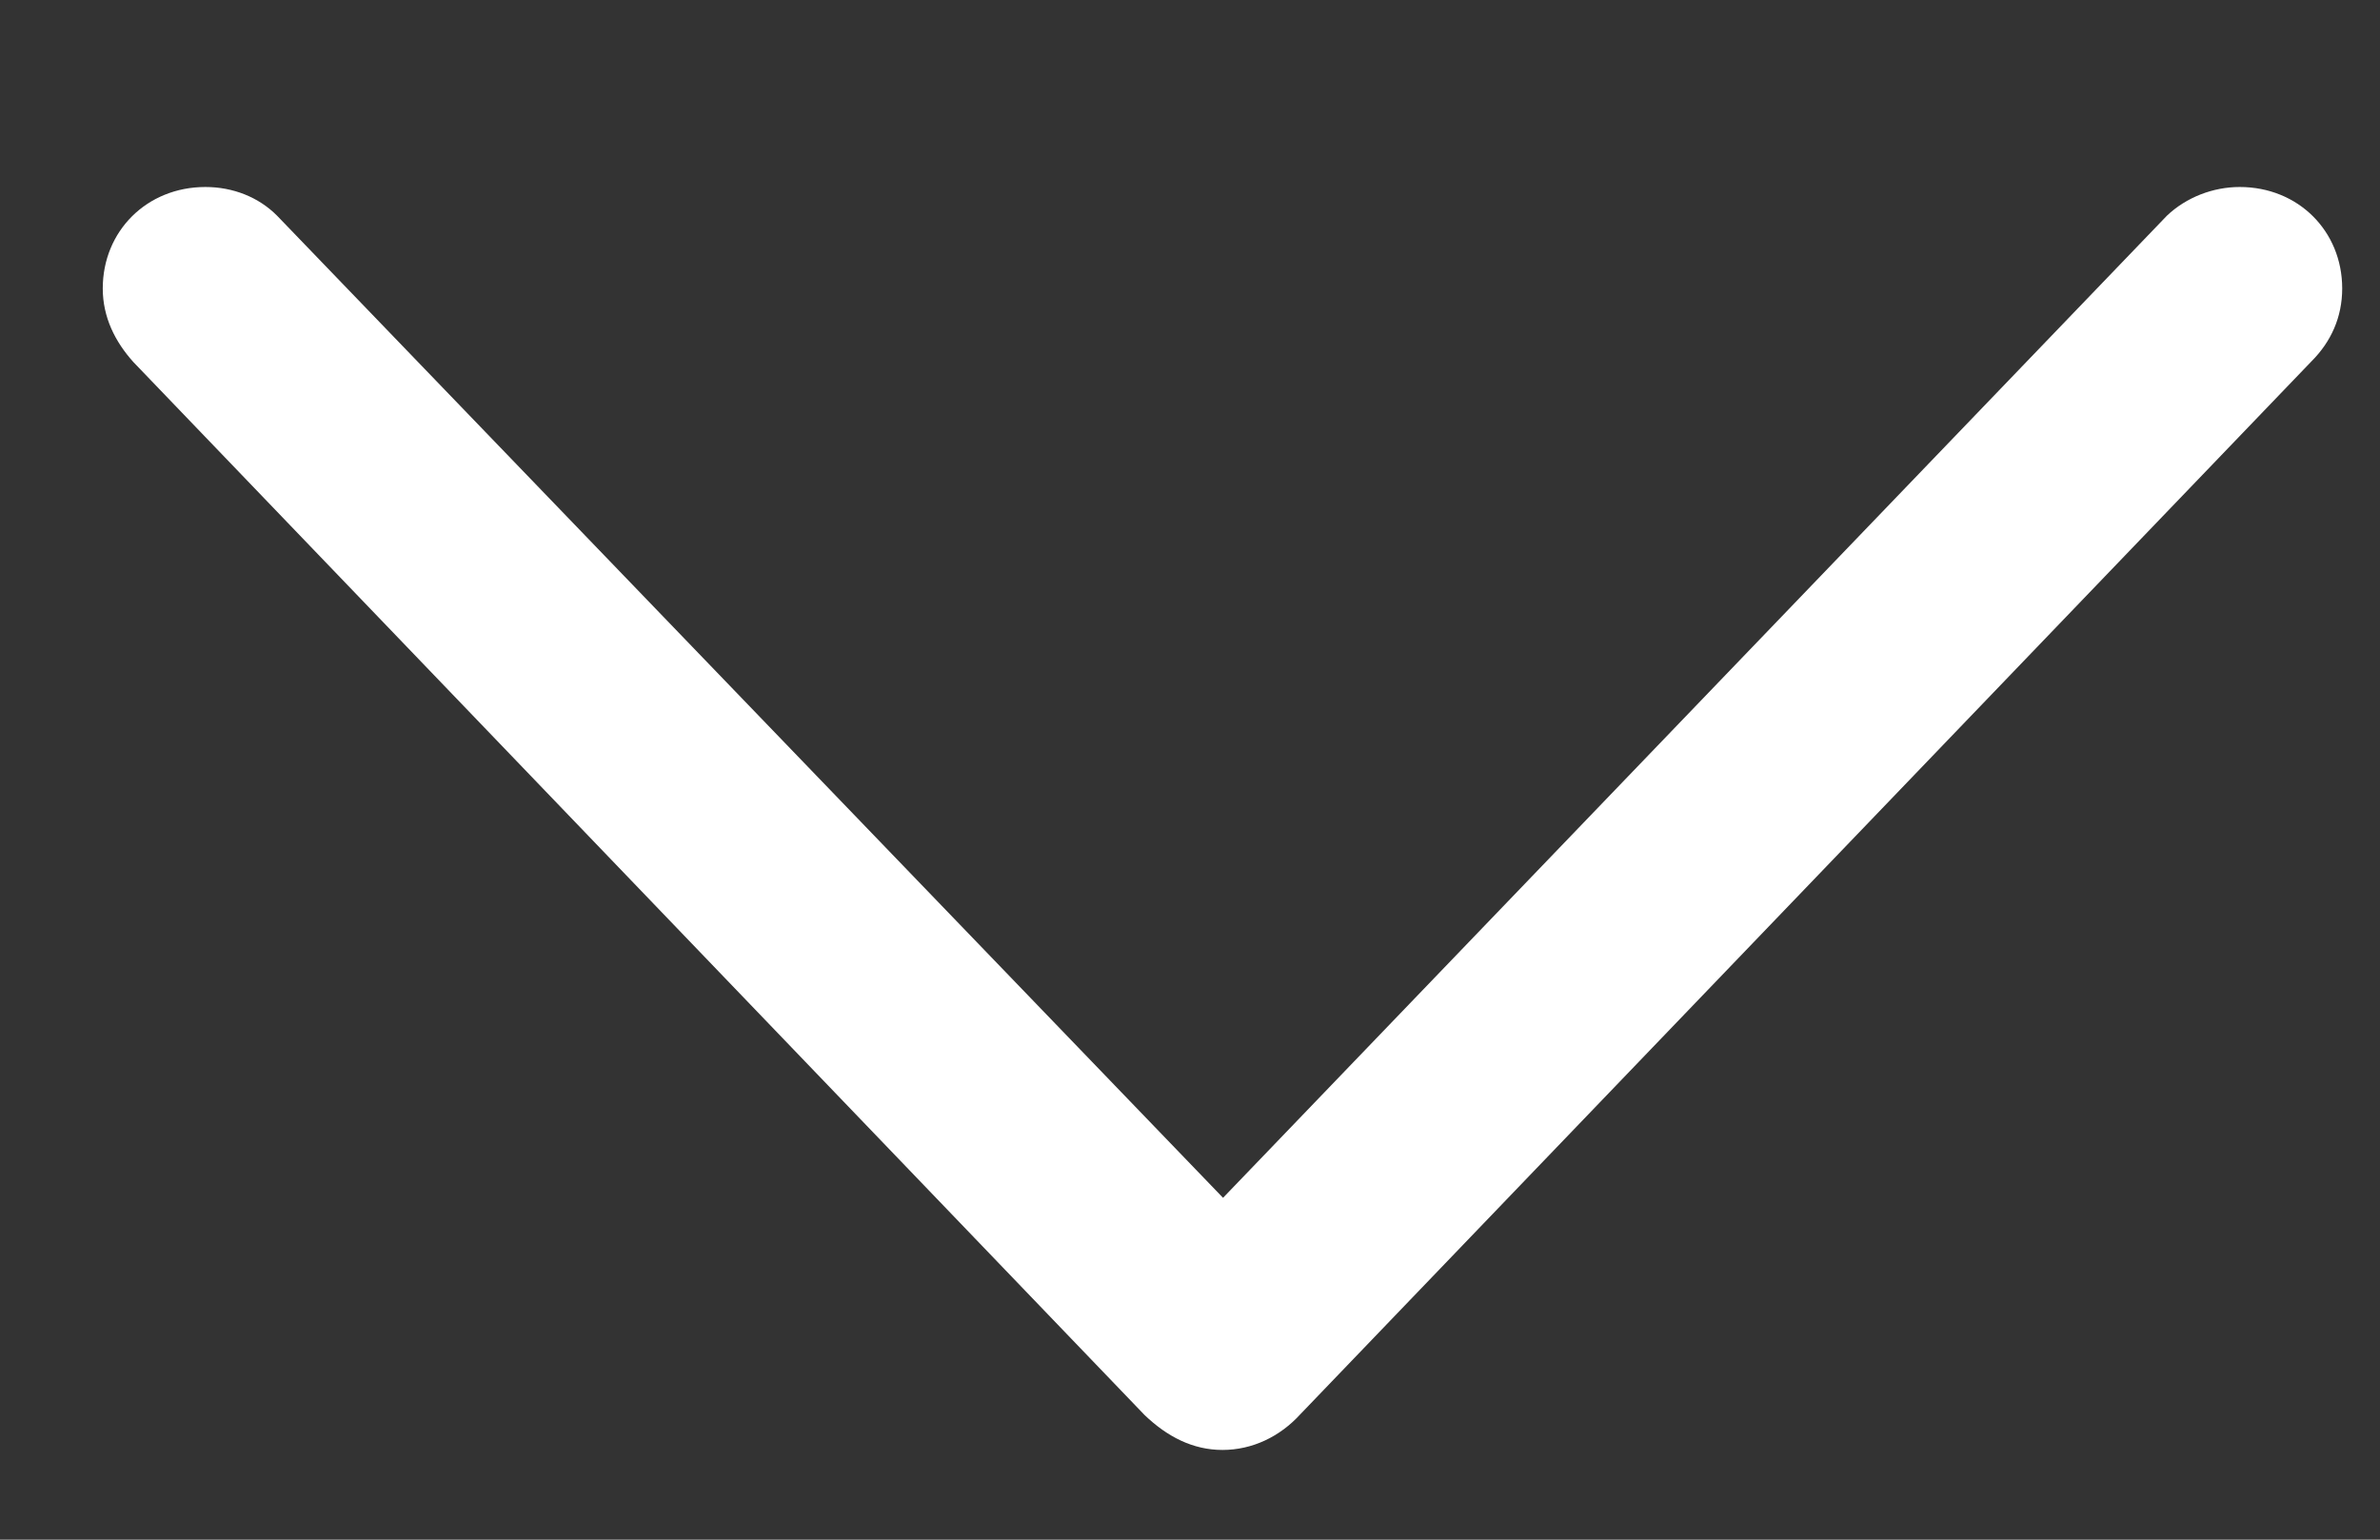<?xml version="1.0" encoding="UTF-8"?> <svg xmlns="http://www.w3.org/2000/svg" width="17" height="11" viewBox="0 0 17 11" fill="none"><rect x="0" y="0" width="17" height="11" fill="#333333" stroke="none"/><g clip-path="url(#clip0_555_18050)"><path d="M8.732 10.359C8.945 10.359 9.143 10.264 9.289 10.103L16.511 2.581C16.65 2.442 16.73 2.266 16.73 2.061C16.73 1.651 16.416 1.336 15.998 1.336C15.808 1.336 15.617 1.409 15.478 1.541L8.286 9.026H9.187L1.979 1.541C1.848 1.409 1.665 1.336 1.467 1.336C1.049 1.336 0.734 1.651 0.734 2.061C0.734 2.266 0.822 2.442 0.954 2.588L8.176 10.11C8.337 10.264 8.52 10.359 8.732 10.359Z" fill="white"></path></g><defs><clipPath id="clip0_555_18050"><rect width="16.267" height="9.719" fill="white" transform="translate(0.734 0.641)"></rect></clipPath></defs></svg> 